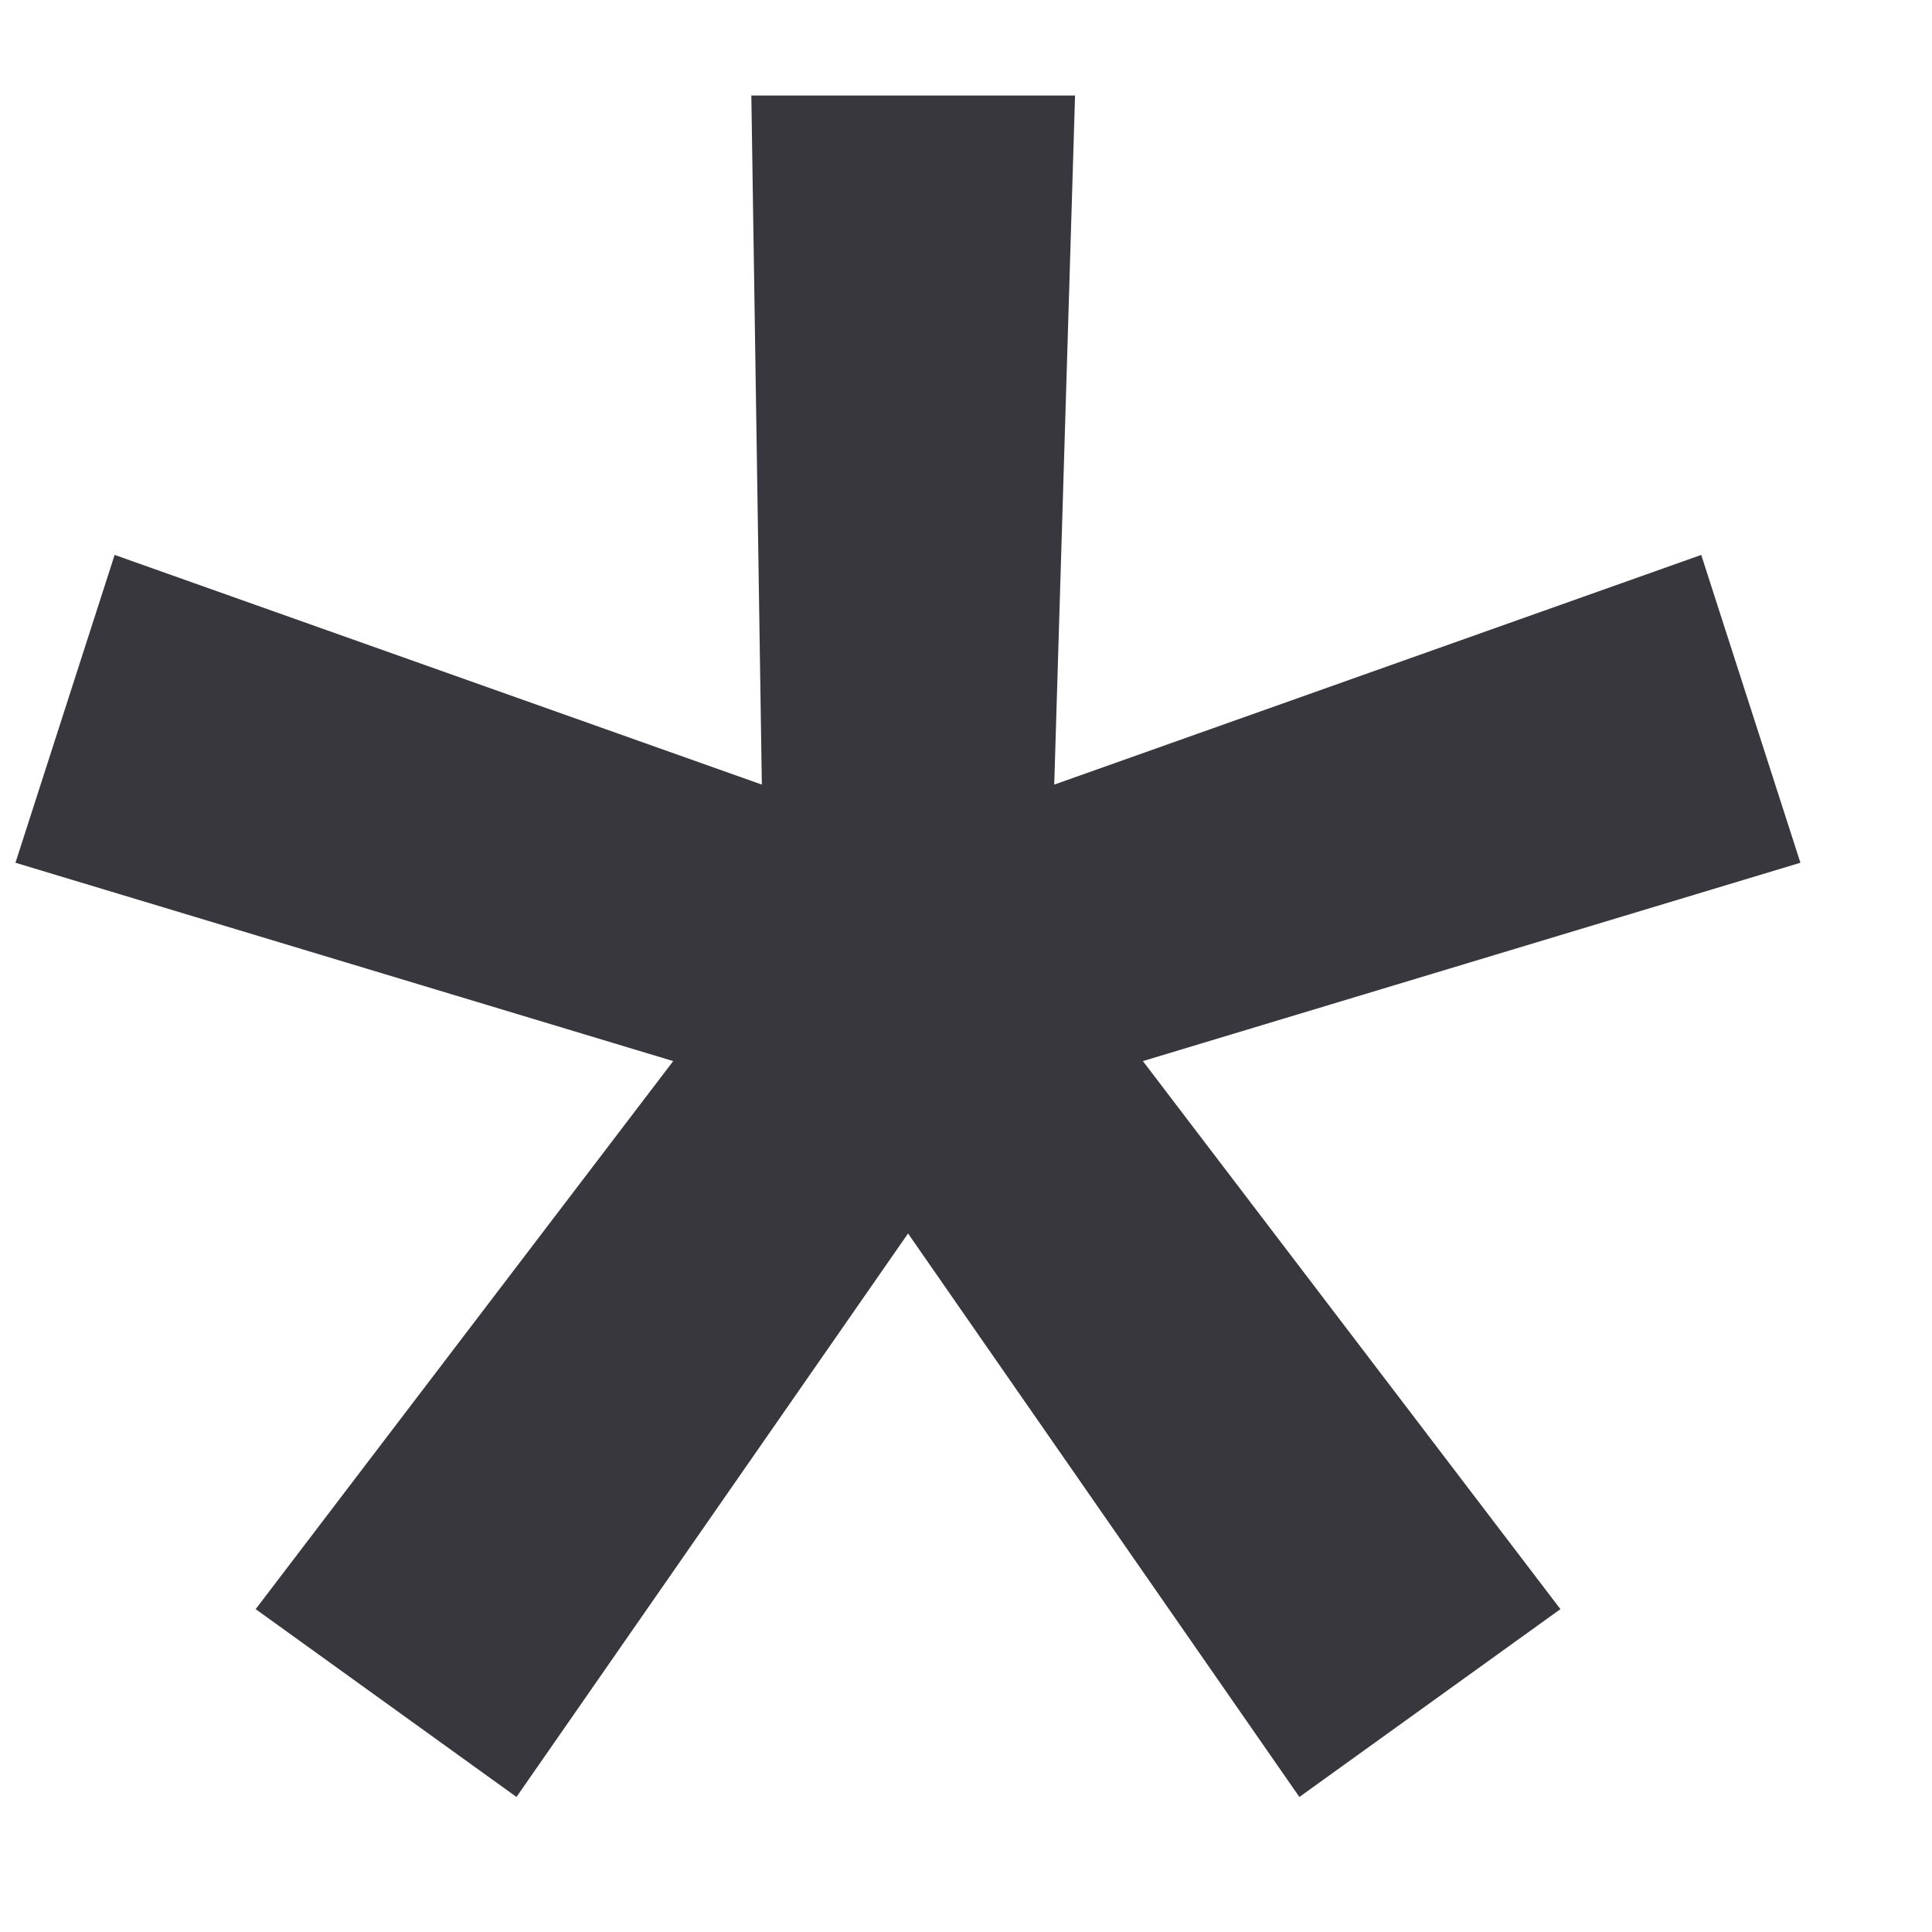<svg width="9" height="9" viewBox="0 0 9 9" fill="none" xmlns="http://www.w3.org/2000/svg">
<path d="M2.406 8.371L1.191 7.496L3.136 4.943L0.072 4.019L0.534 2.585L3.549 3.655L3.5 0.445H5.008L4.911 3.655L7.925 2.585L8.387 4.019L5.324 4.943L7.269 7.496L6.053 8.371L4.23 5.746L2.406 8.371Z" fill="#38373D"/>
</svg>
